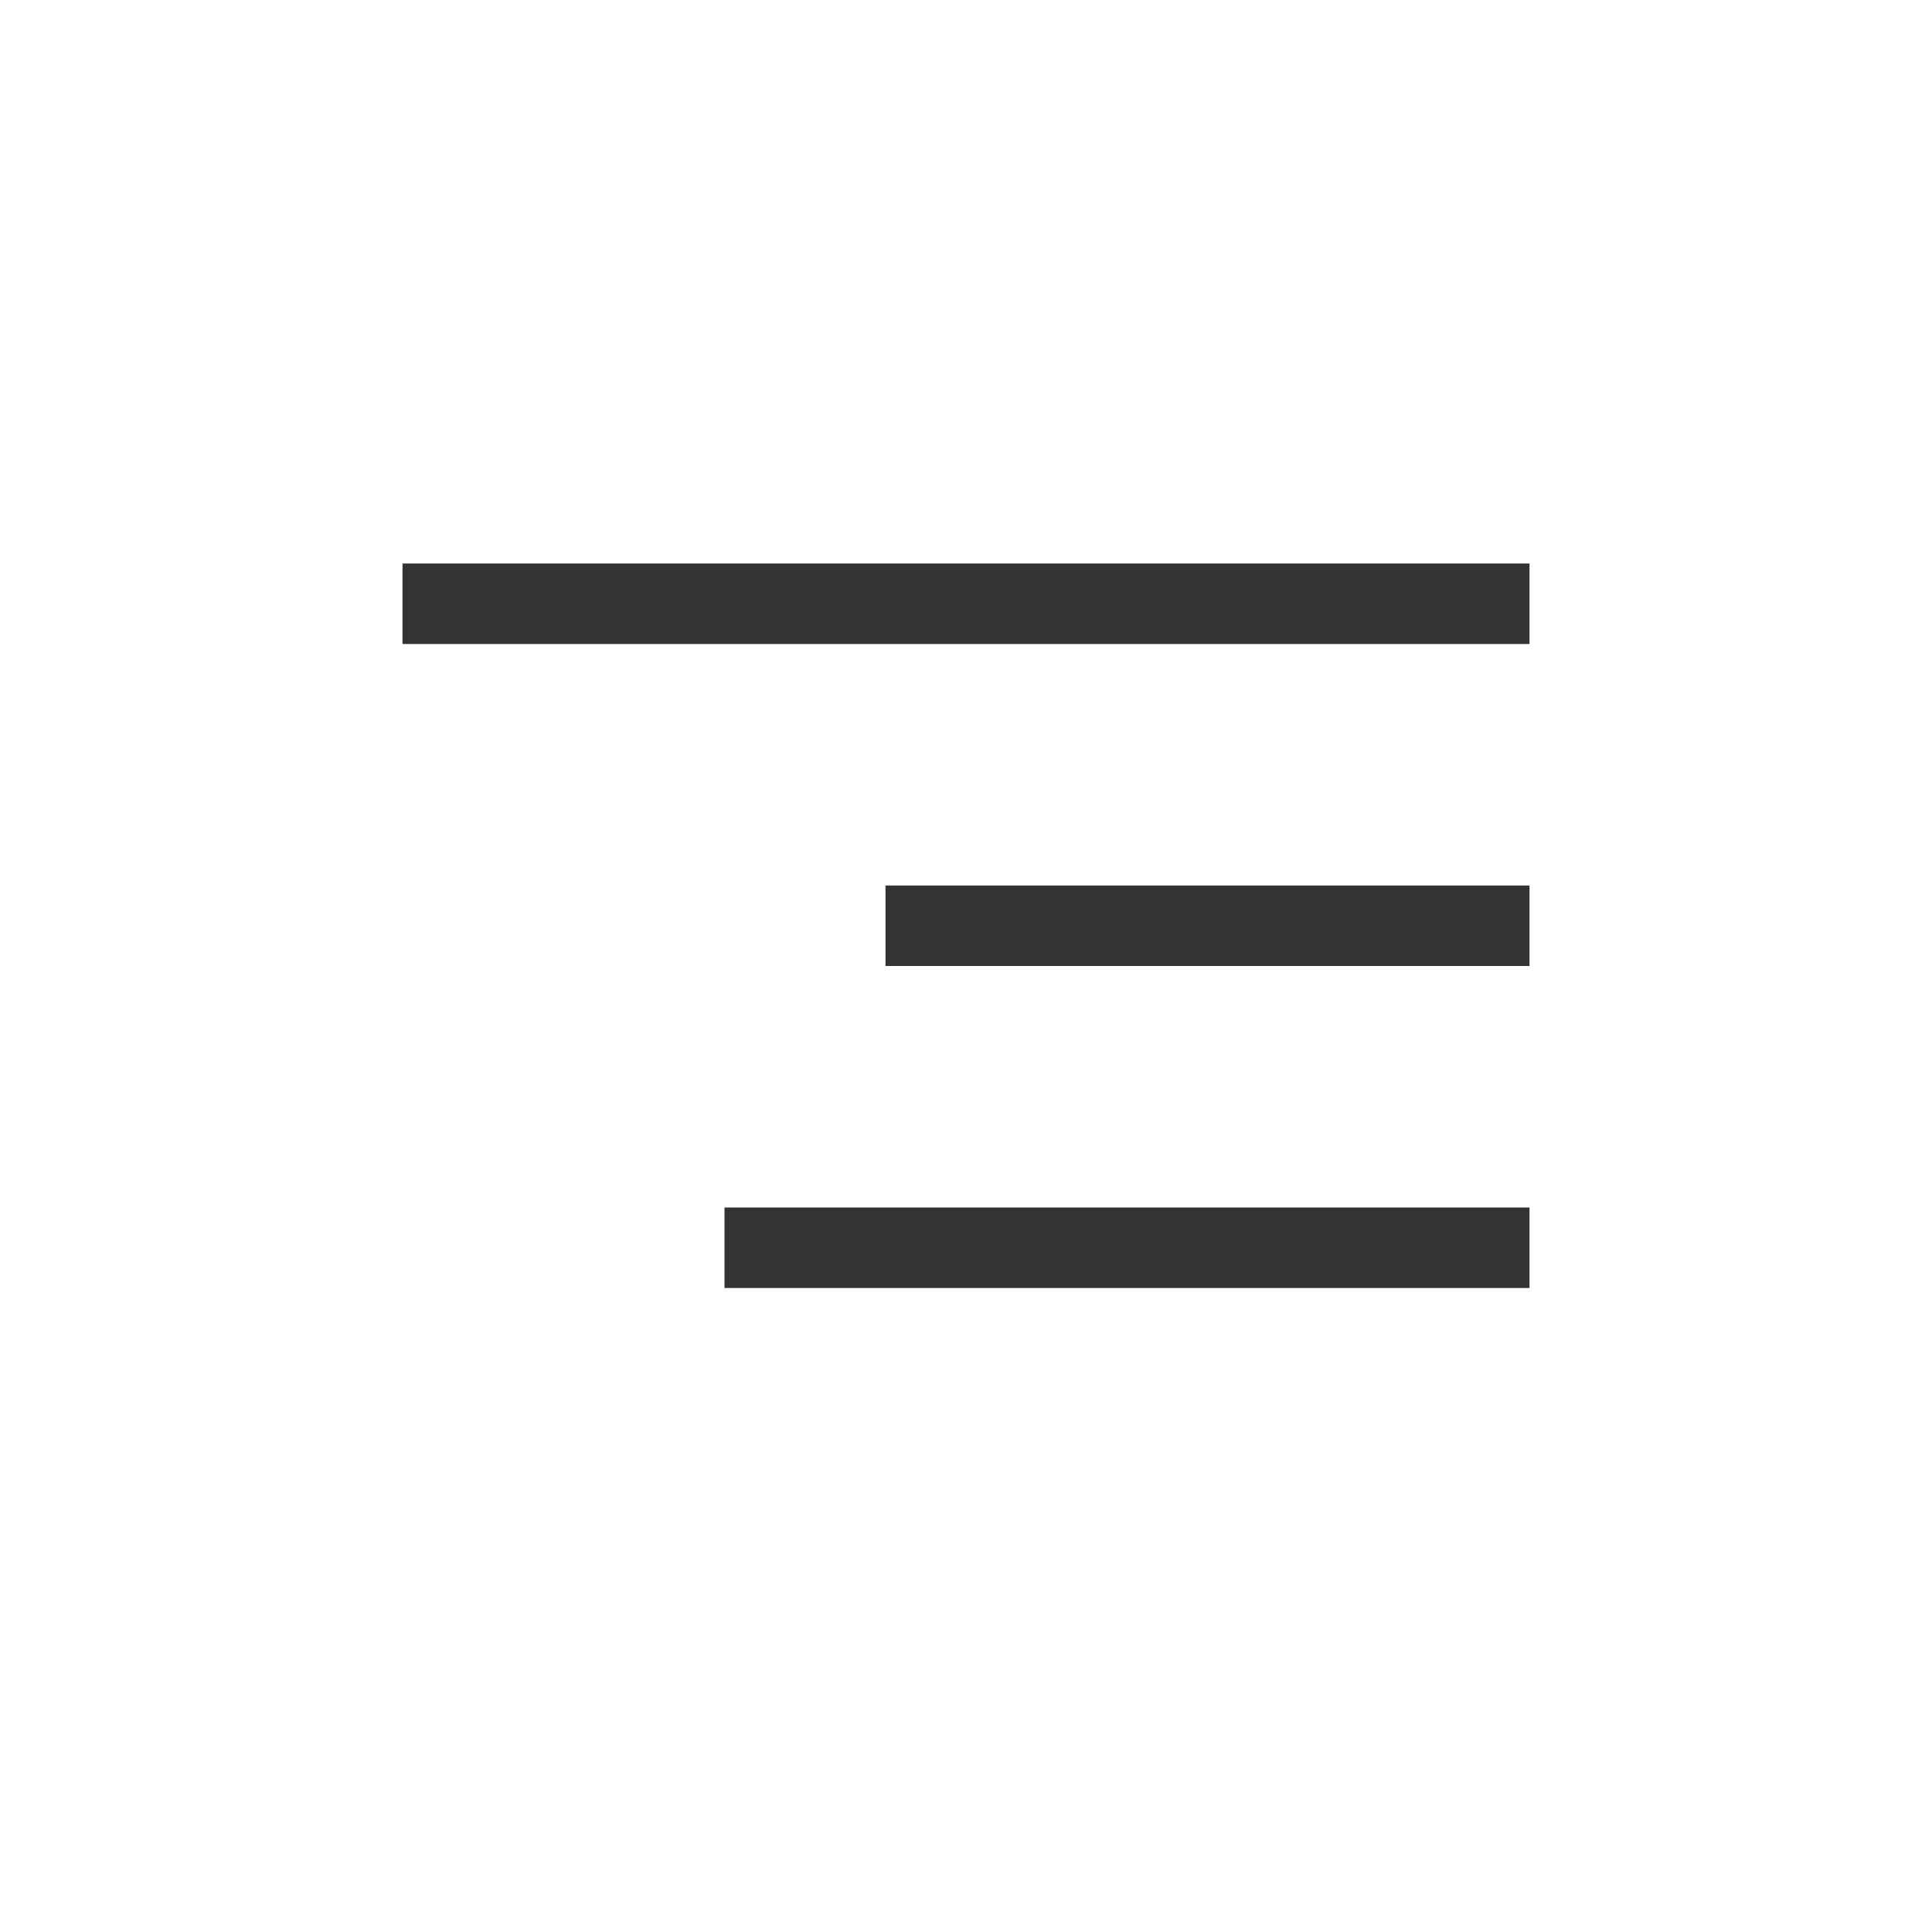<svg width="24" height="24" viewBox="0 0 24 24" fill="none" xmlns="http://www.w3.org/2000/svg">
<path fill-rule="evenodd" clip-rule="evenodd" d="M5 7H19V8H5V7ZM11 11H19V12H11V11ZM19 15H9V16H19V15Z" fill="black" fill-opacity="0.8"/>
</svg>
